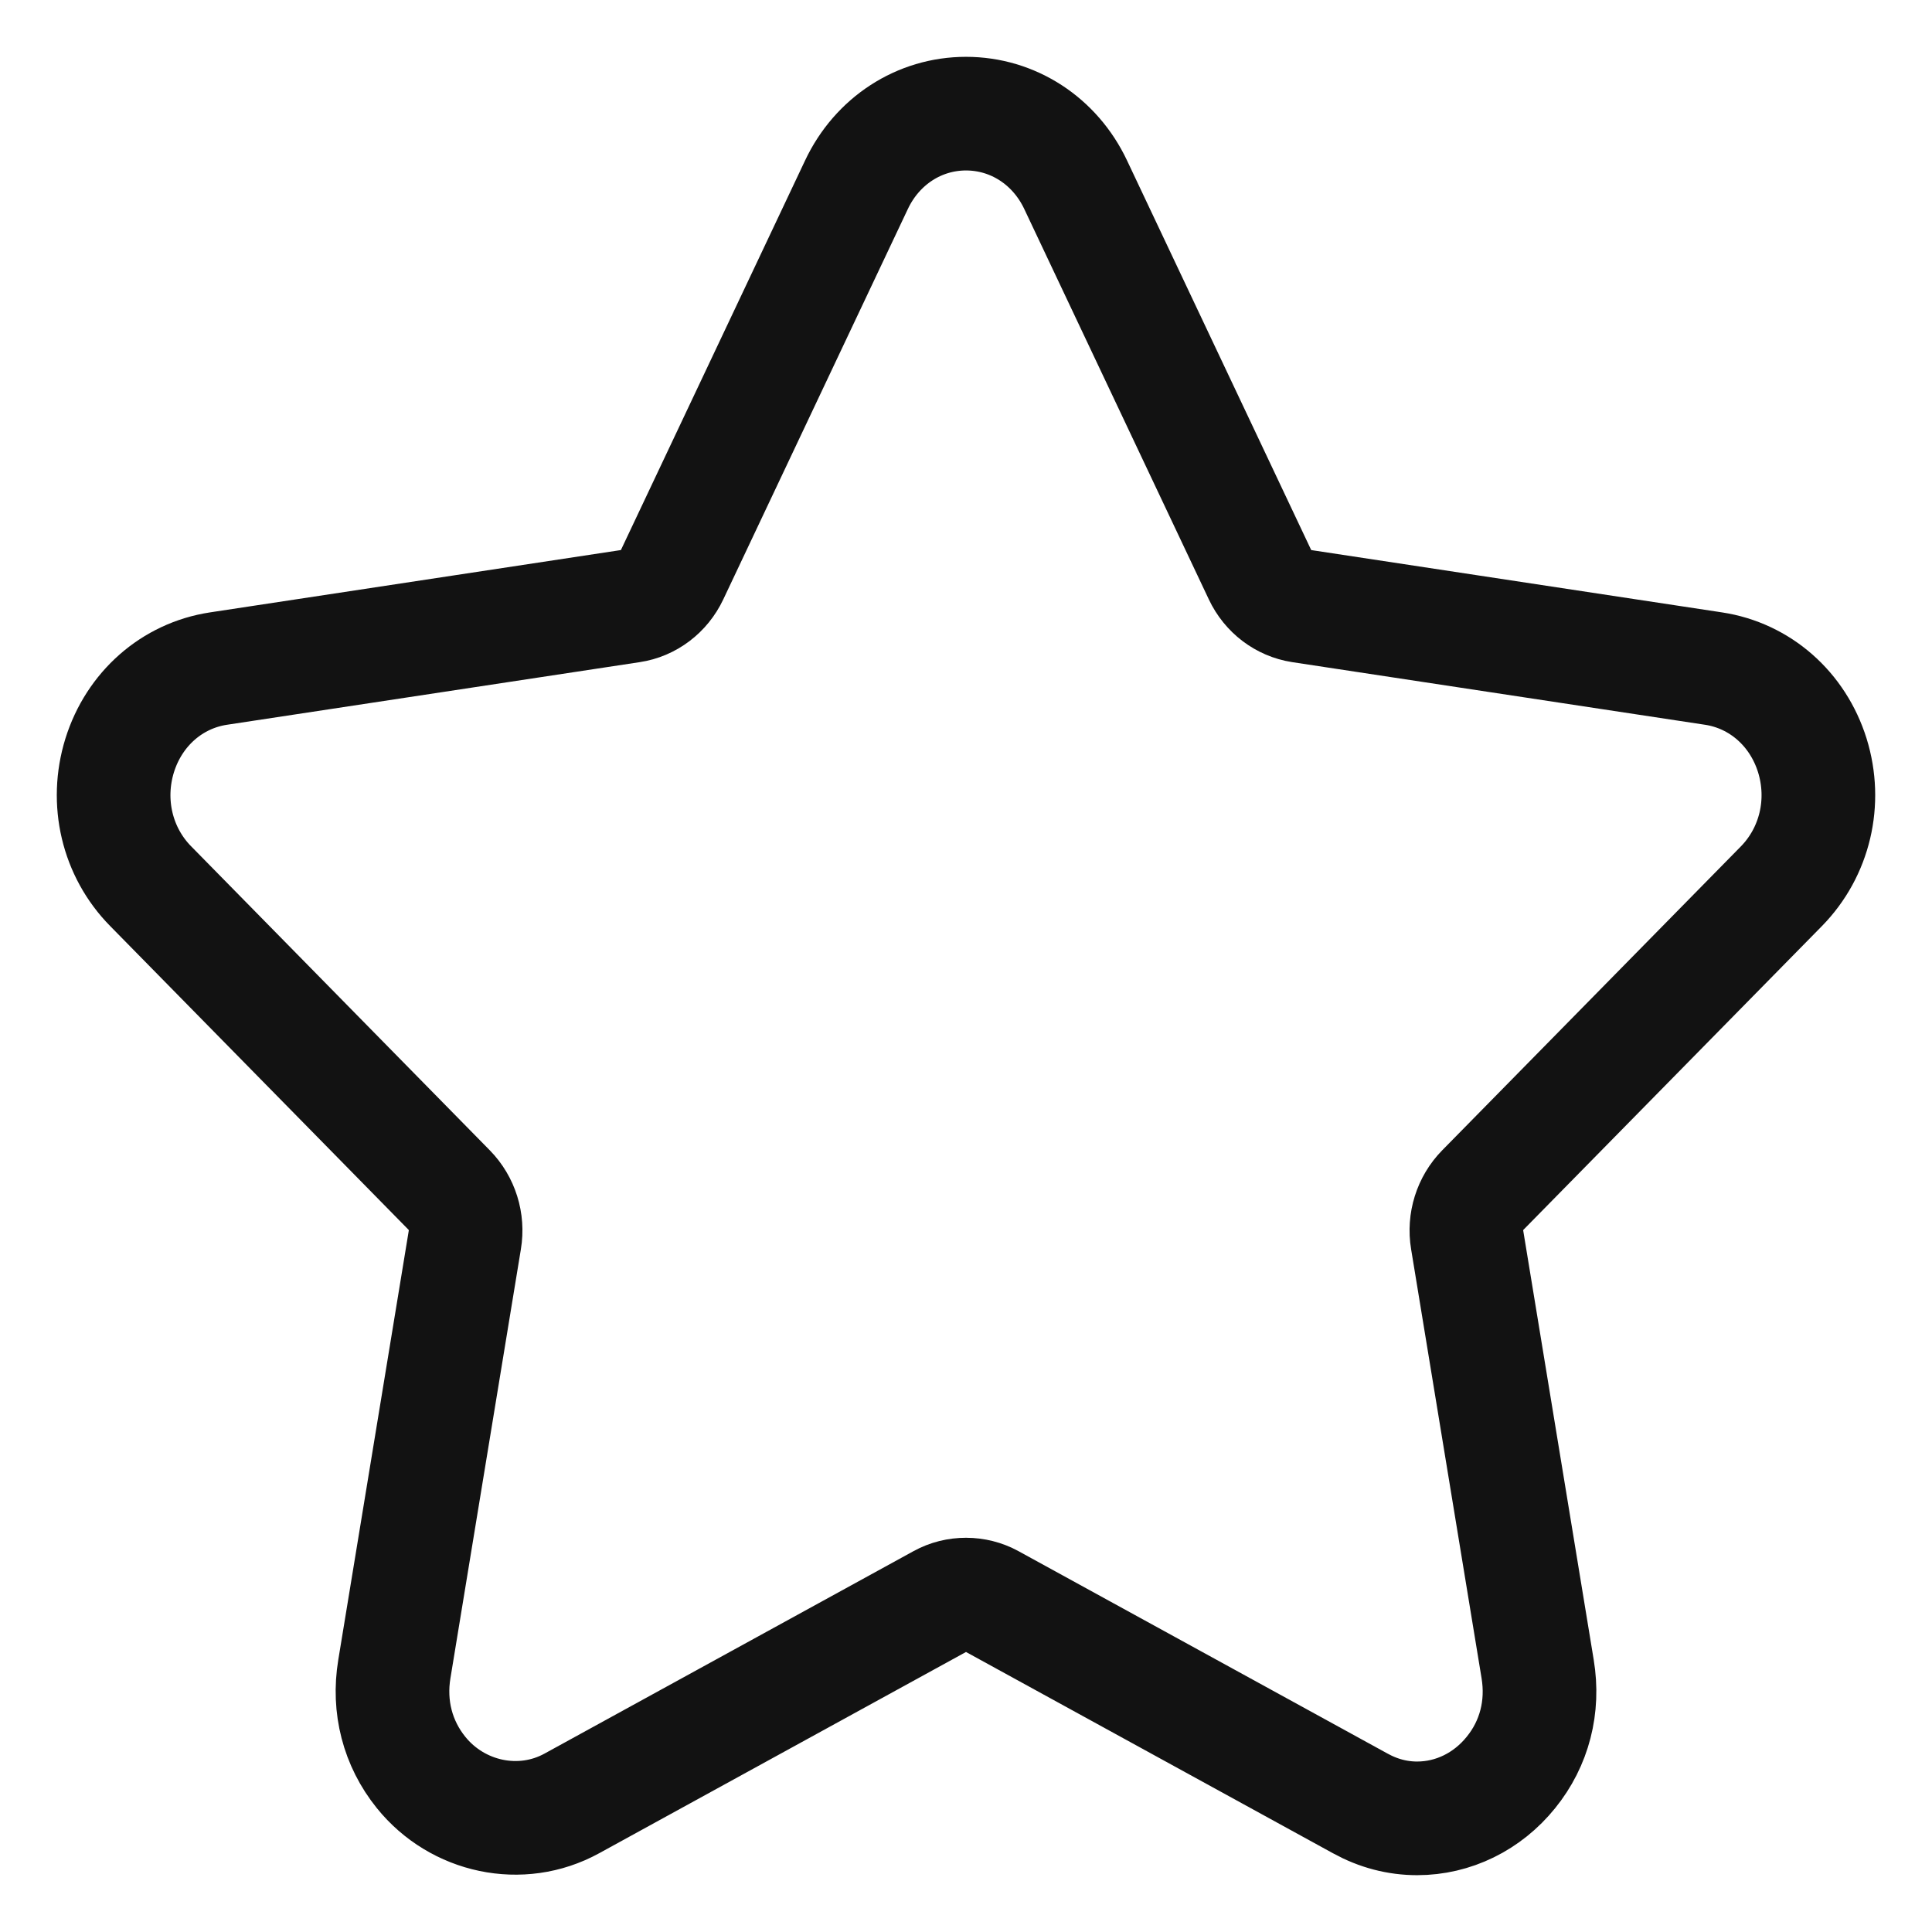 <svg width="15" height="15" viewBox="0 0 17 17" fill="none" xmlns="http://www.w3.org/2000/svg">
        <path d="M15.675 7.798C15.97 7.497 16.074 7.057 15.947 6.647C15.819 6.237 15.486 5.945 15.078 5.883L11.446 5.332C11.291 5.308 11.158 5.207 11.089 5.061L9.465 1.626C9.283 1.24 8.913 1 8.5 1C8.088 1 7.718 1.24 7.536 1.626L5.912 5.061C5.843 5.207 5.709 5.309 5.554 5.332L1.922 5.883C1.514 5.945 1.181 6.237 1.053 6.647C0.926 7.057 1.03 7.498 1.326 7.798L3.953 10.472C4.065 10.586 4.117 10.75 4.09 10.911L3.47 14.686C3.415 15.018 3.499 15.341 3.705 15.596C4.025 15.993 4.584 16.114 5.031 15.869L8.279 14.087C8.415 14.012 8.586 14.013 8.721 14.087L11.97 15.869C12.128 15.956 12.296 16 12.47 16C12.787 16 13.088 15.853 13.295 15.596C13.502 15.341 13.585 15.018 13.53 14.686L12.91 10.911C12.883 10.75 12.935 10.586 13.047 10.472L15.675 7.798Z" stroke="#121212"/>
    </svg>